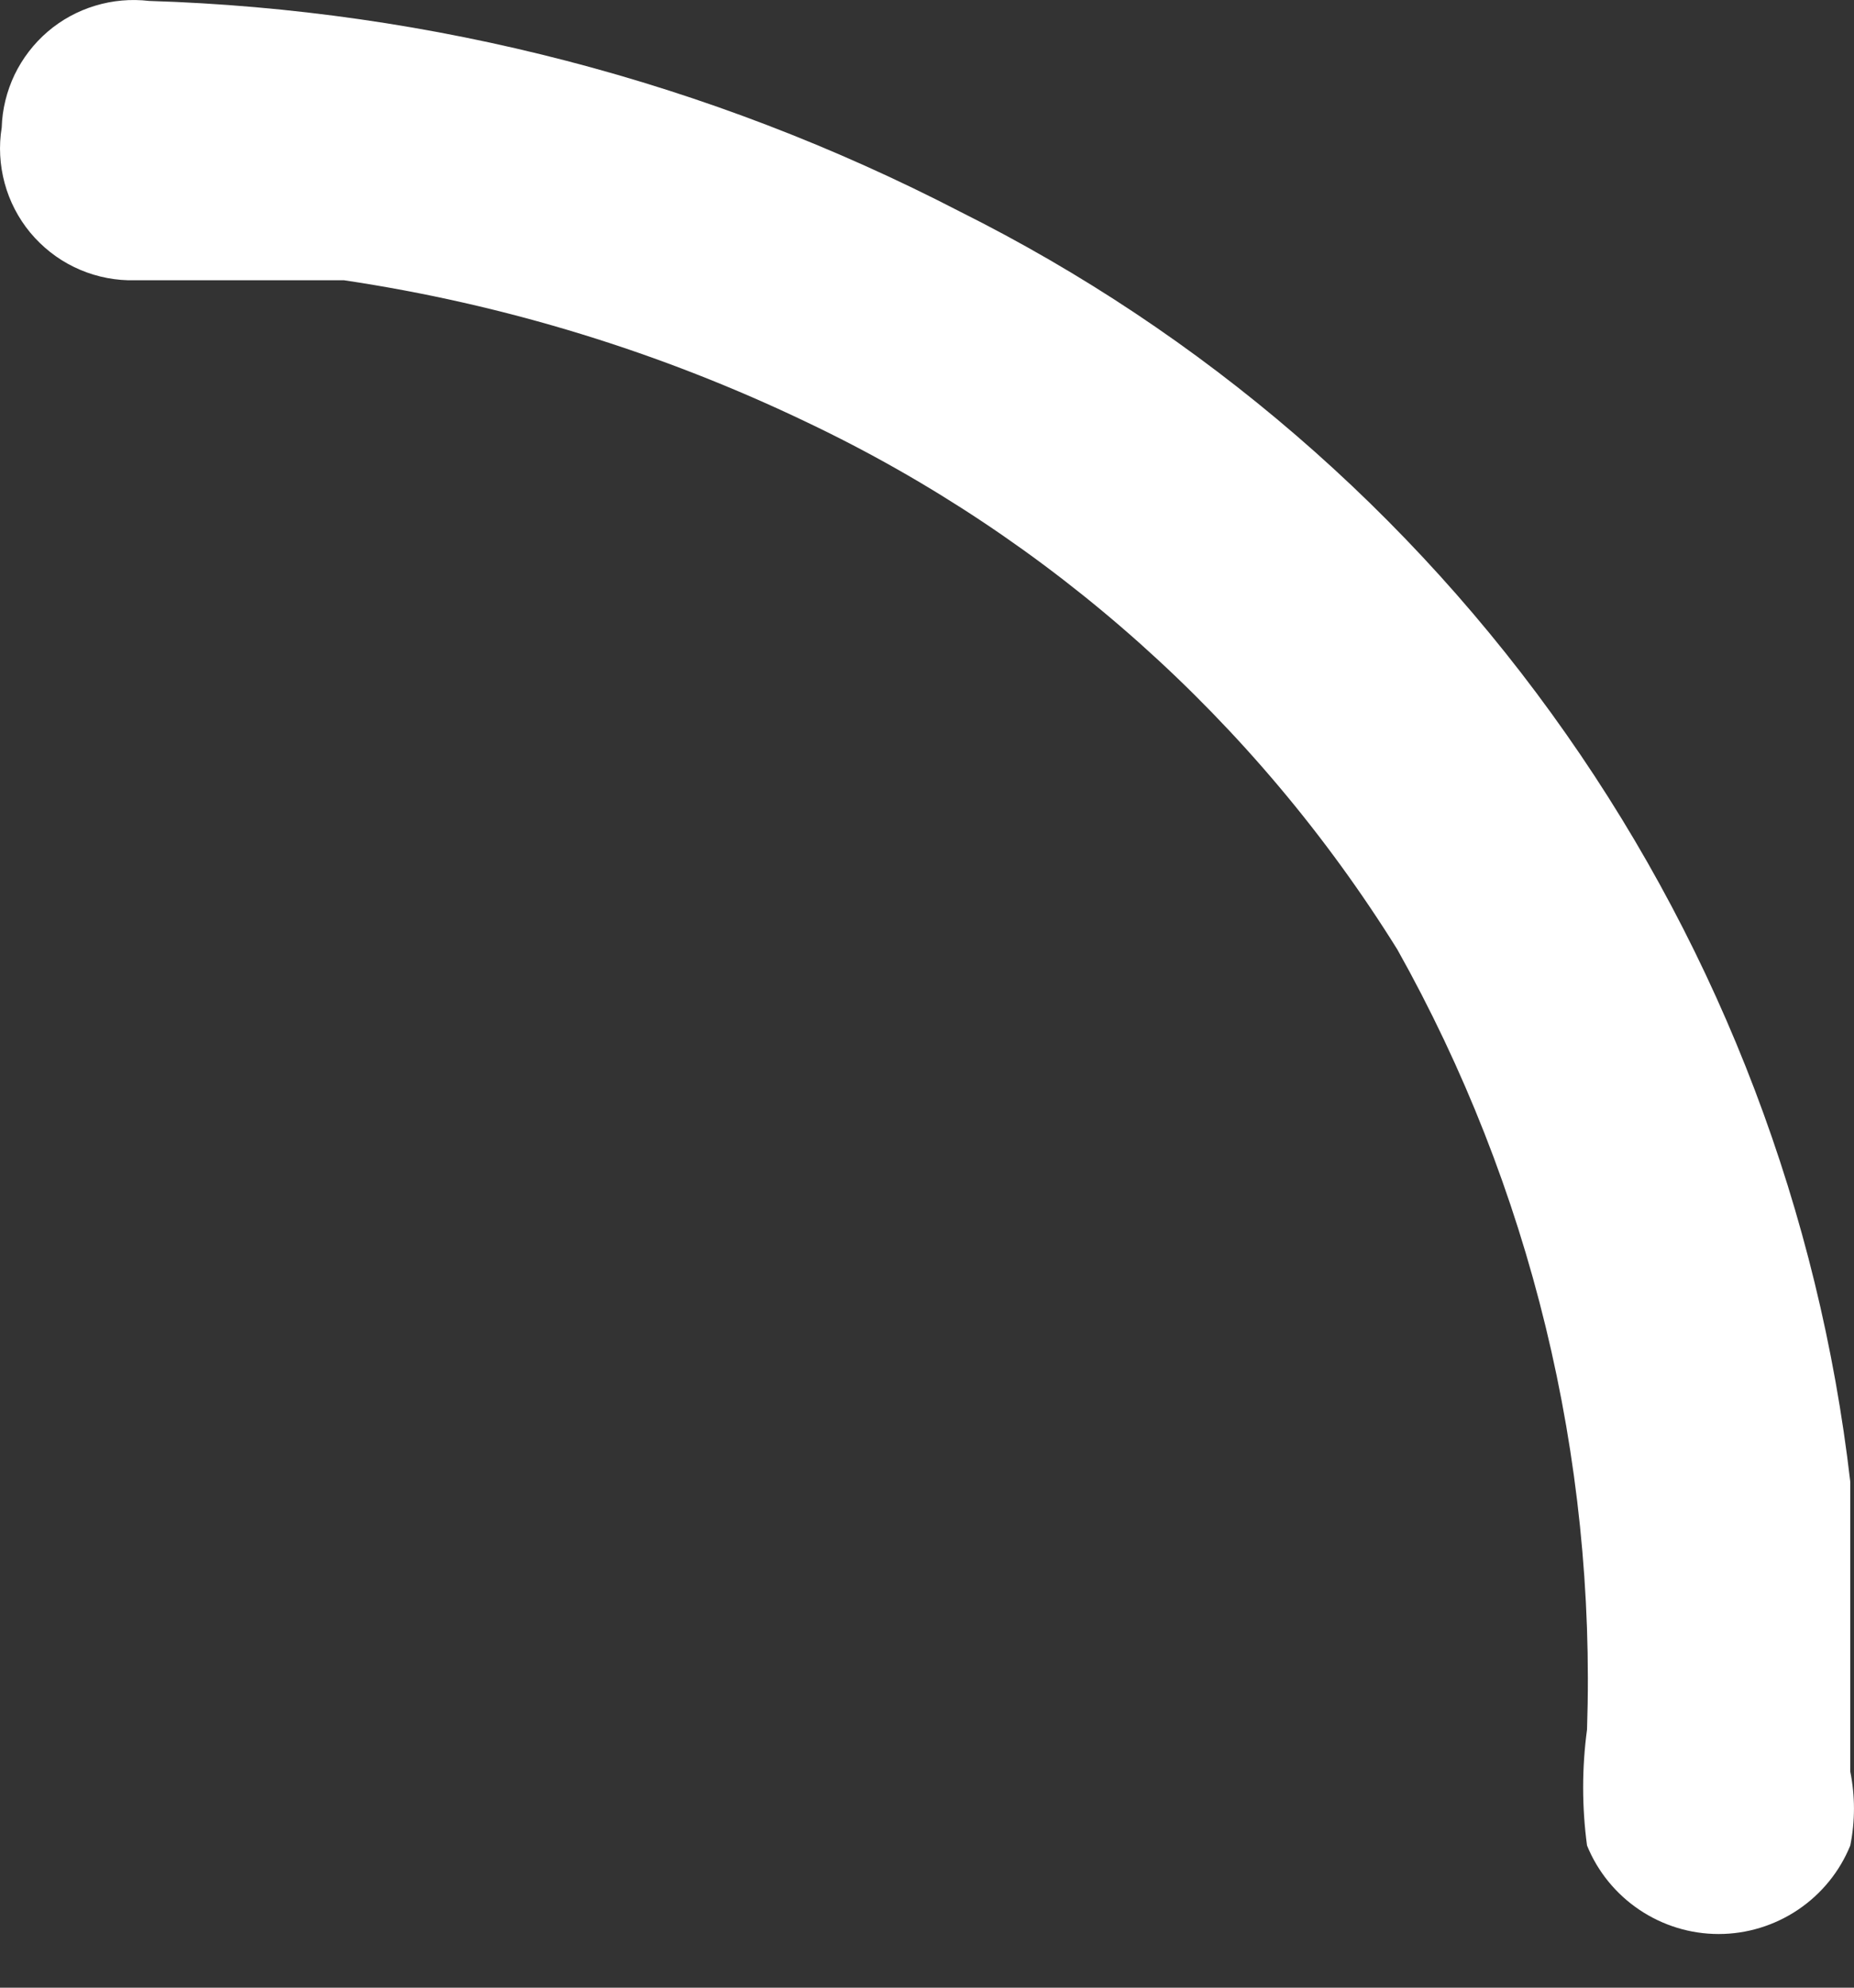 <?xml version="1.0" encoding="UTF-8"?> <svg xmlns="http://www.w3.org/2000/svg" width="14" height="15" viewBox="0 0 14 15" fill="none"><rect x="0" y="0" width="14" height="15" fill="#333333" stroke="none"/> <path d="M11.984 13.052C11.945 13.342 11.945 13.636 11.984 13.927C12.064 14.124 12.202 14.293 12.379 14.412C12.556 14.531 12.764 14.595 12.978 14.595C13.191 14.595 13.4 14.531 13.577 14.412C13.754 14.293 13.892 14.124 13.972 13.927C14.009 13.743 14.009 13.554 13.972 13.37V12.654C13.972 12.257 13.972 11.938 13.972 11.58C13.972 11.222 13.972 11.342 13.972 11.183C13.737 9.152 13 7.212 11.826 5.539C10.653 3.865 9.08 2.511 7.251 1.598C5.354 0.616 3.261 0.073 1.126 0.007C0.99 -0.009 0.851 0.003 0.719 0.043C0.586 0.083 0.464 0.15 0.36 0.239C0.255 0.329 0.17 0.44 0.11 0.564C0.051 0.688 0.017 0.824 0.013 0.962C-0.01 1.102 -0.002 1.245 0.035 1.382C0.072 1.519 0.138 1.646 0.228 1.755C0.319 1.864 0.431 1.953 0.559 2.015C0.686 2.077 0.826 2.111 0.967 2.115H1.604H2.598C3.812 2.296 4.991 2.658 6.098 3.189C7.932 4.061 9.478 5.441 10.552 7.166C11.558 8.96 12.053 10.996 11.984 13.052Z" fill="white"></path> </svg> 